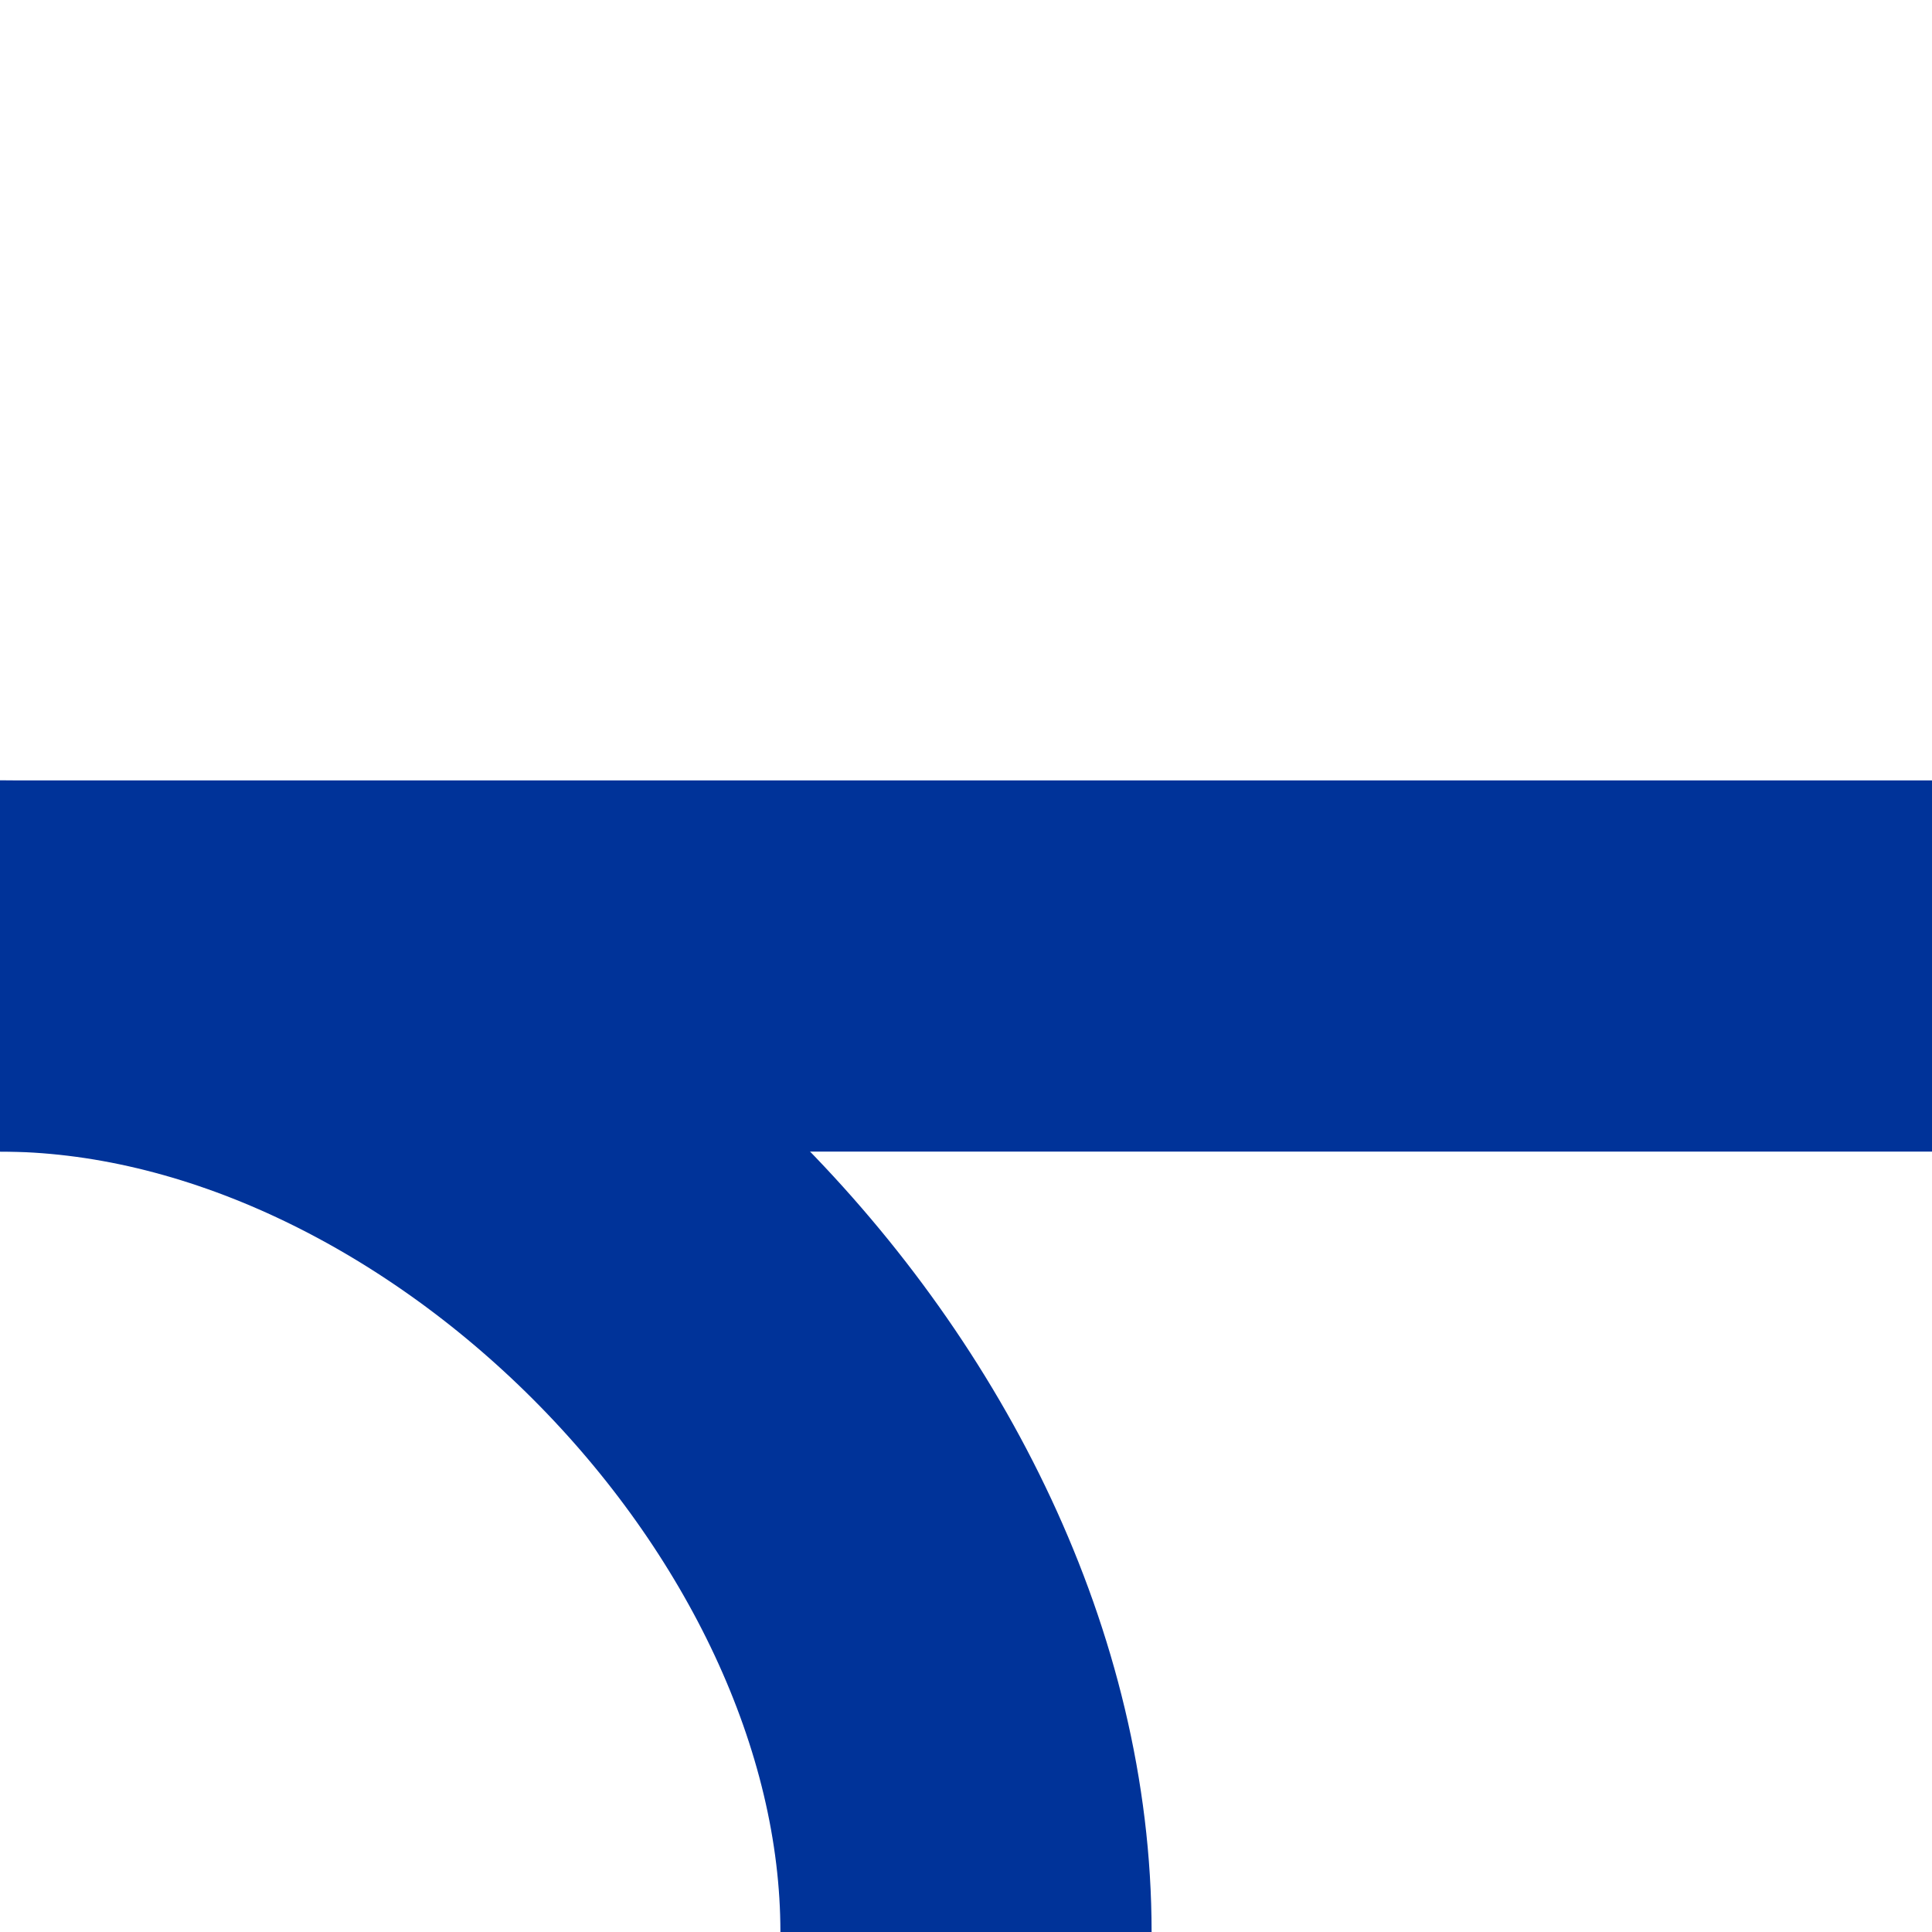 <?xml version="1.0" encoding="UTF-8" standalone="no"?>
<!-- Created by Bernina for Wikipedia amended by AlexTiefling-->
<svg
   xmlns:dc="http://purl.org/dc/elements/1.1/"
   xmlns:cc="http://web.resource.org/cc/"
   xmlns:rdf="http://www.w3.org/1999/02/22-rdf-syntax-ns#"
   xmlns:svg="http://www.w3.org/2000/svg"
   xmlns="http://www.w3.org/2000/svg"
   xmlns:sodipodi="http://sodipodi.sourceforge.net/DTD/sodipodi-0.dtd"
   xmlns:inkscape="http://www.inkscape.org/namespaces/inkscape"
   xml:space="preserve"
   width="500px"
   height="500px"
   style="shape-rendering:geometricPrecision; text-rendering:geometricPrecision; image-rendering:optimizeQuality; fill-rule:evenodd; clip-rule:evenodd"
   viewBox="0 0 500 500"
   id="svg2178"
   sodipodi:version="0.32"
   inkscape:version="0.45.1"
   sodipodi:docname="BSicon_uABZ3lg.svg"
   inkscape:output_extension="org.inkscape.output.svg.inkscape"
   sodipodi:docbase="C:\Users\David &amp; Lisa\Desktop"><sodipodi:namedview
   inkscape:window-height="578"
   inkscape:window-width="796"
   inkscape:pageshadow="2"
   inkscape:pageopacity="0.0"
   guidetolerance="10.0"
   gridtolerance="10.0"
   objecttolerance="10.0"
   borderopacity="1.0"
   bordercolor="#666666"
   pagecolor="#ffffff"
   id="base"
   inkscape:zoom="0.762"
   inkscape:cx="250"
   inkscape:cy="250"
   inkscape:window-x="2065"
   inkscape:window-y="163"
   inkscape:current-layer="svg2178" />
 <defs
   id="defs2180">
  <style
   type="text/css"
   id="style2182">
   
    .str0 {stroke:#D77F7E;stroke-width:96.064}
    .str1 {stroke:#BE2D2C;stroke-width:96.154}
    .fil0 {fill:none}
   
  </style>
 
  
  
 </defs>
 <line
   style="fill:none;stroke:#003399;stroke-width:96.064;stroke-opacity:1"
   id="line2186"
   y2="250"
   x2="500"
   y1="250"
   x1="-0"
   class="fil0 str0" /><path
   style="fill:none;stroke:#003399;stroke-width:96.064;stroke-opacity:1"
   id="path2188"
   d="M -0,250 C 125,250 250,375 250,500"
   class="fil0 str0" />
 
</svg>